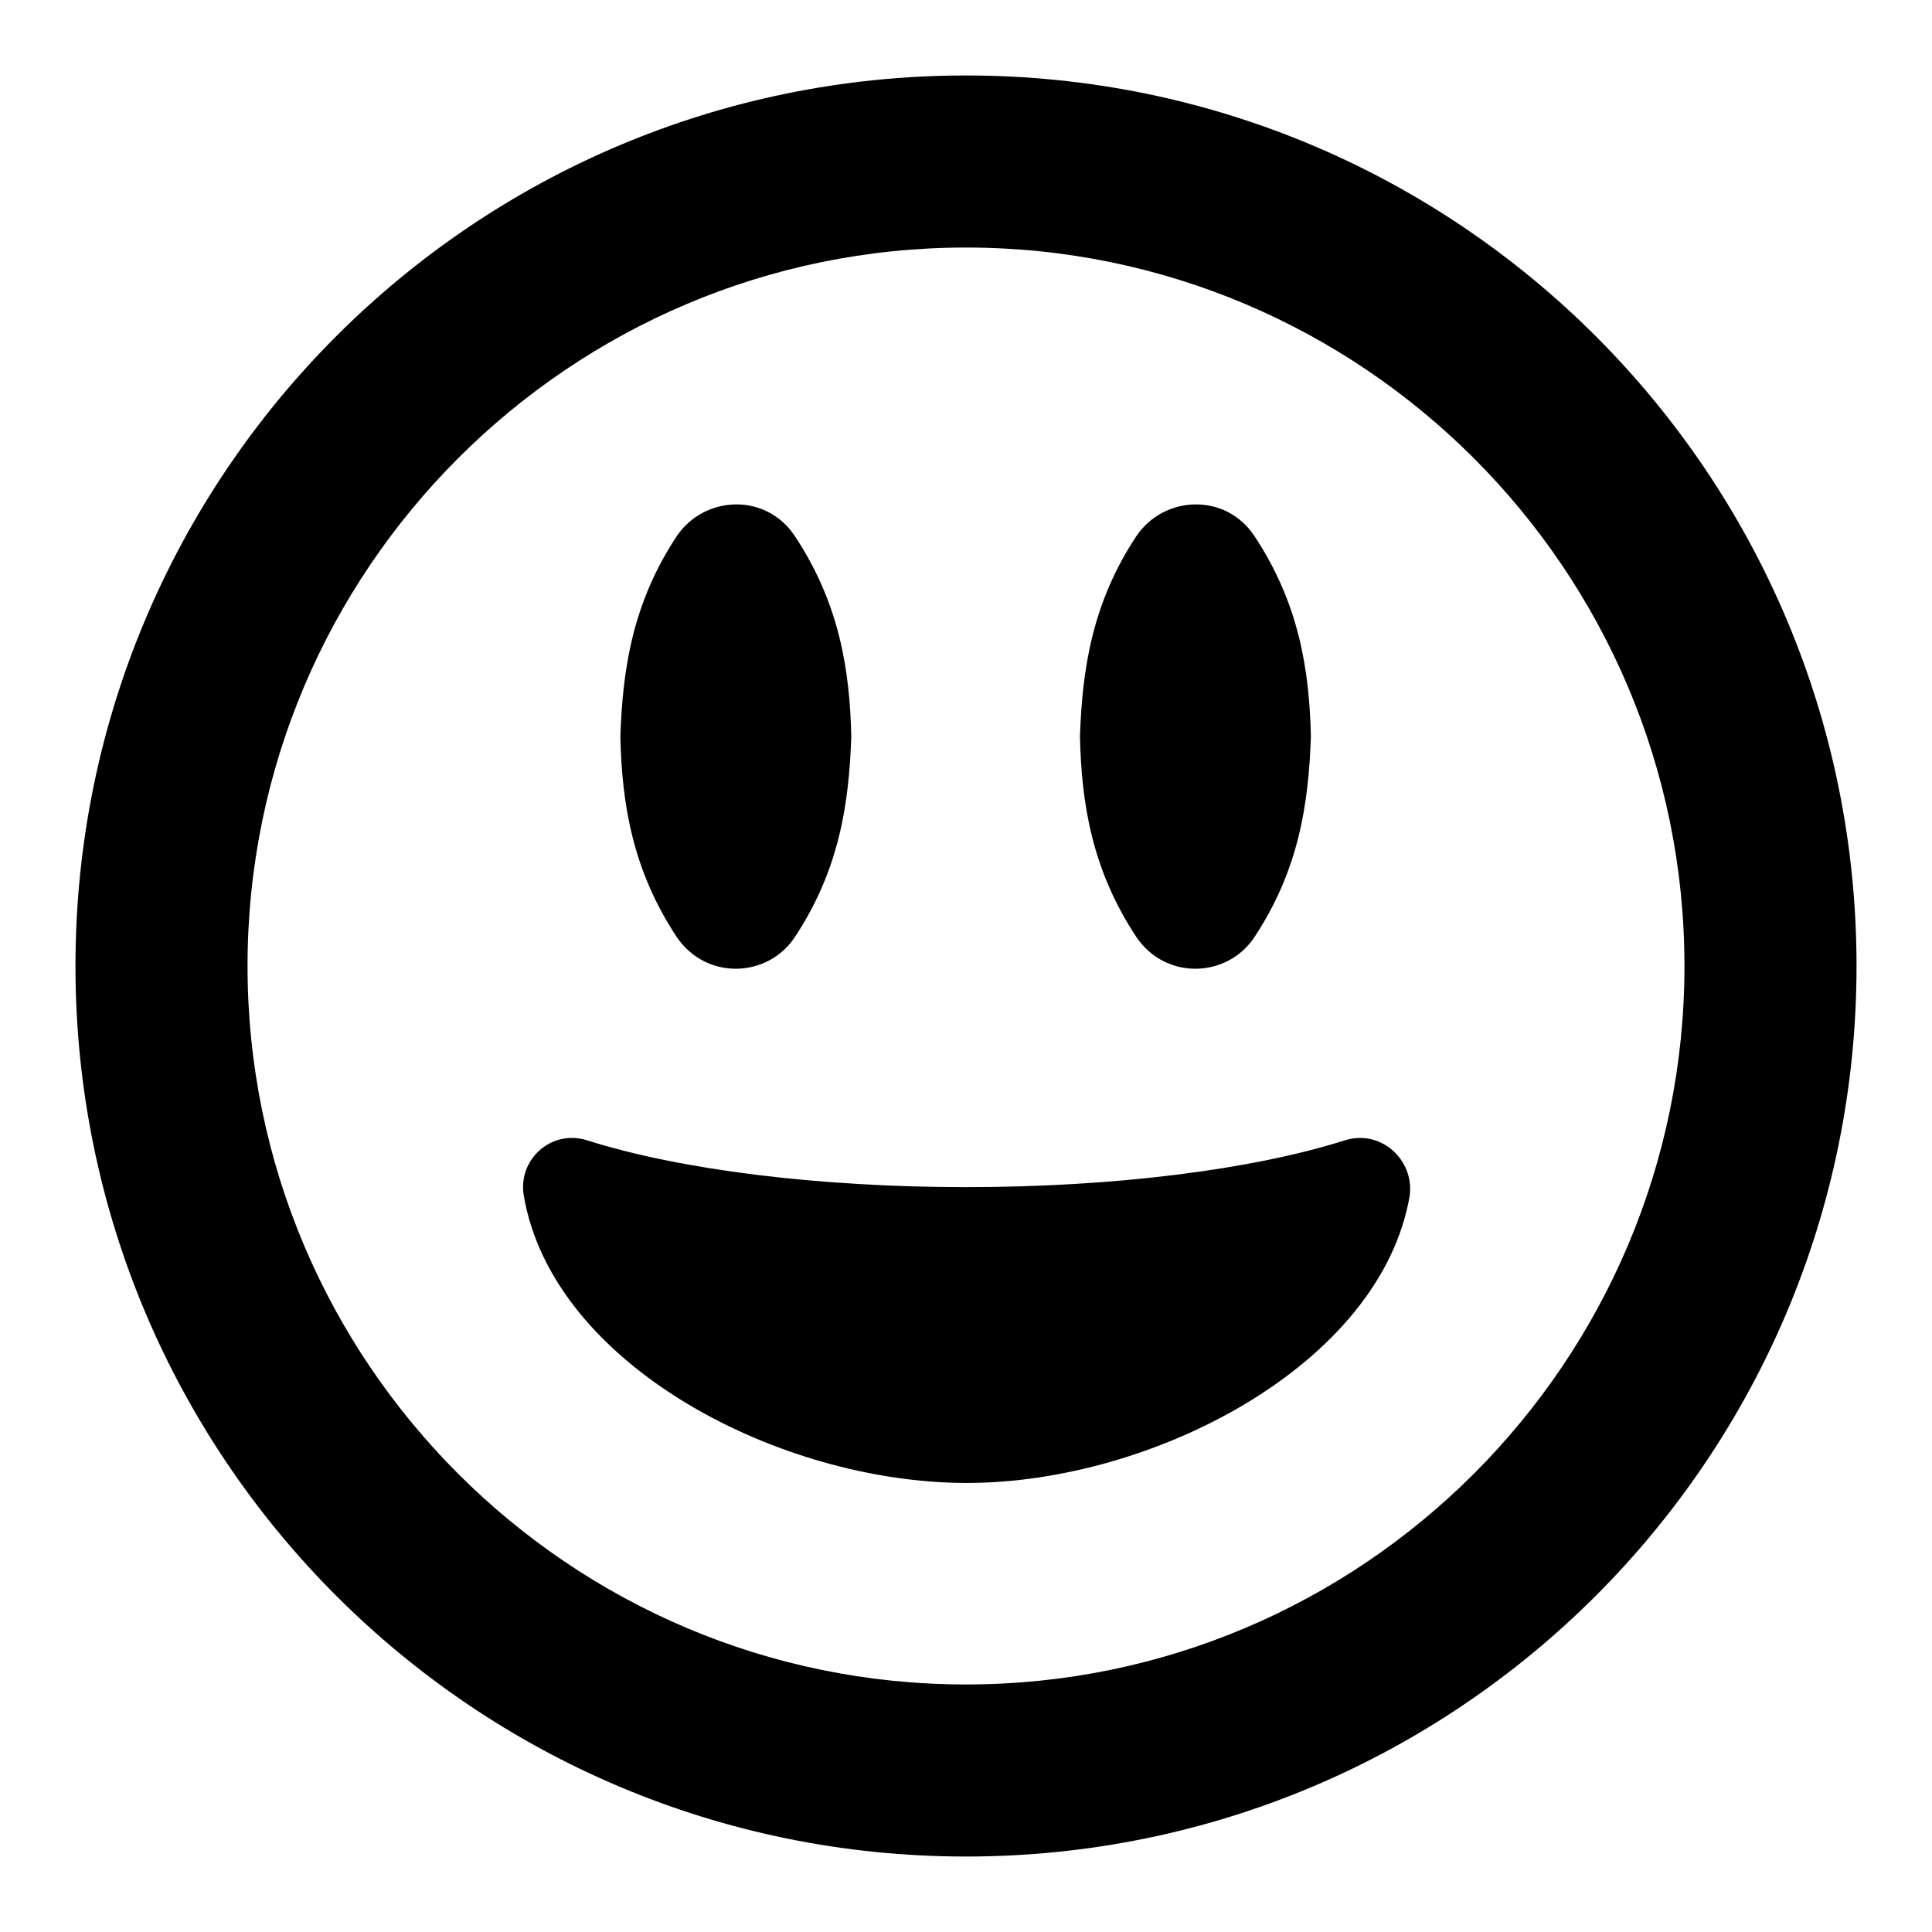<?xml version="1.0" encoding="utf-8"?>
<!-- Svg Vector Icons : http://www.onlinewebfonts.com/icon -->
<!DOCTYPE svg PUBLIC "-//W3C//DTD SVG 1.1//EN" "http://www.w3.org/Graphics/SVG/1.1/DTD/svg11.dtd">
<svg version="1.1" xmlns="http://www.w3.org/2000/svg" xmlns:xlink="http://www.w3.org/1999/xlink" x="0px" y="0px" viewBox="0 0 256 256" enable-background="new 0 0 256 256" xml:space="preserve">
<g> <path fill="#000000" d="M105.3,124.2c5.9-8.9,7.2-17.7,7.5-26.6c-0.2-8.9-1.6-17.7-7.5-26.6c-3.8-5.7-11.9-5.4-15.6,0 c-5.9,8.9-7.2,17.7-7.5,26.6c0.2,8.9,1.6,17.7,7.5,26.6C93.6,129.9,101.7,129.6,105.3,124.2z M166.2,124.2 c5.9-8.9,7.2-17.7,7.5-26.6c-0.2-8.9-1.6-17.7-7.5-26.6c-3.8-5.7-11.9-5.4-15.6,0c-5.9,8.9-7.2,17.7-7.5,26.6 c0.2,8.9,1.6,17.7,7.5,26.6C154.5,129.9,162.6,129.6,166.2,124.2z M128,10C62.8,10,10,62.8,10,128s52.8,118,118,118 s118-52.8,118-118S193.2,10,128,10z M128,223.2c-52.5,0-95.2-42.7-95.2-95.2S75.5,32.8,128,32.8s95.2,42.7,95.2,95.2 S180.5,223.2,128,223.2z M178.2,151.1c-12.3,3.9-30.6,6.2-50.2,6.2c-19.6,0-37.9-2.3-50.2-6.2c-4.7-1.5-9.2,2.5-8.4,7.3 c3.8,22.5,33.9,38.1,58.7,38.1c24.7,0,54.9-15.7,58.7-38.1C187.4,153.7,183,149.6,178.2,151.1L178.2,151.1z"/></g>
</svg>